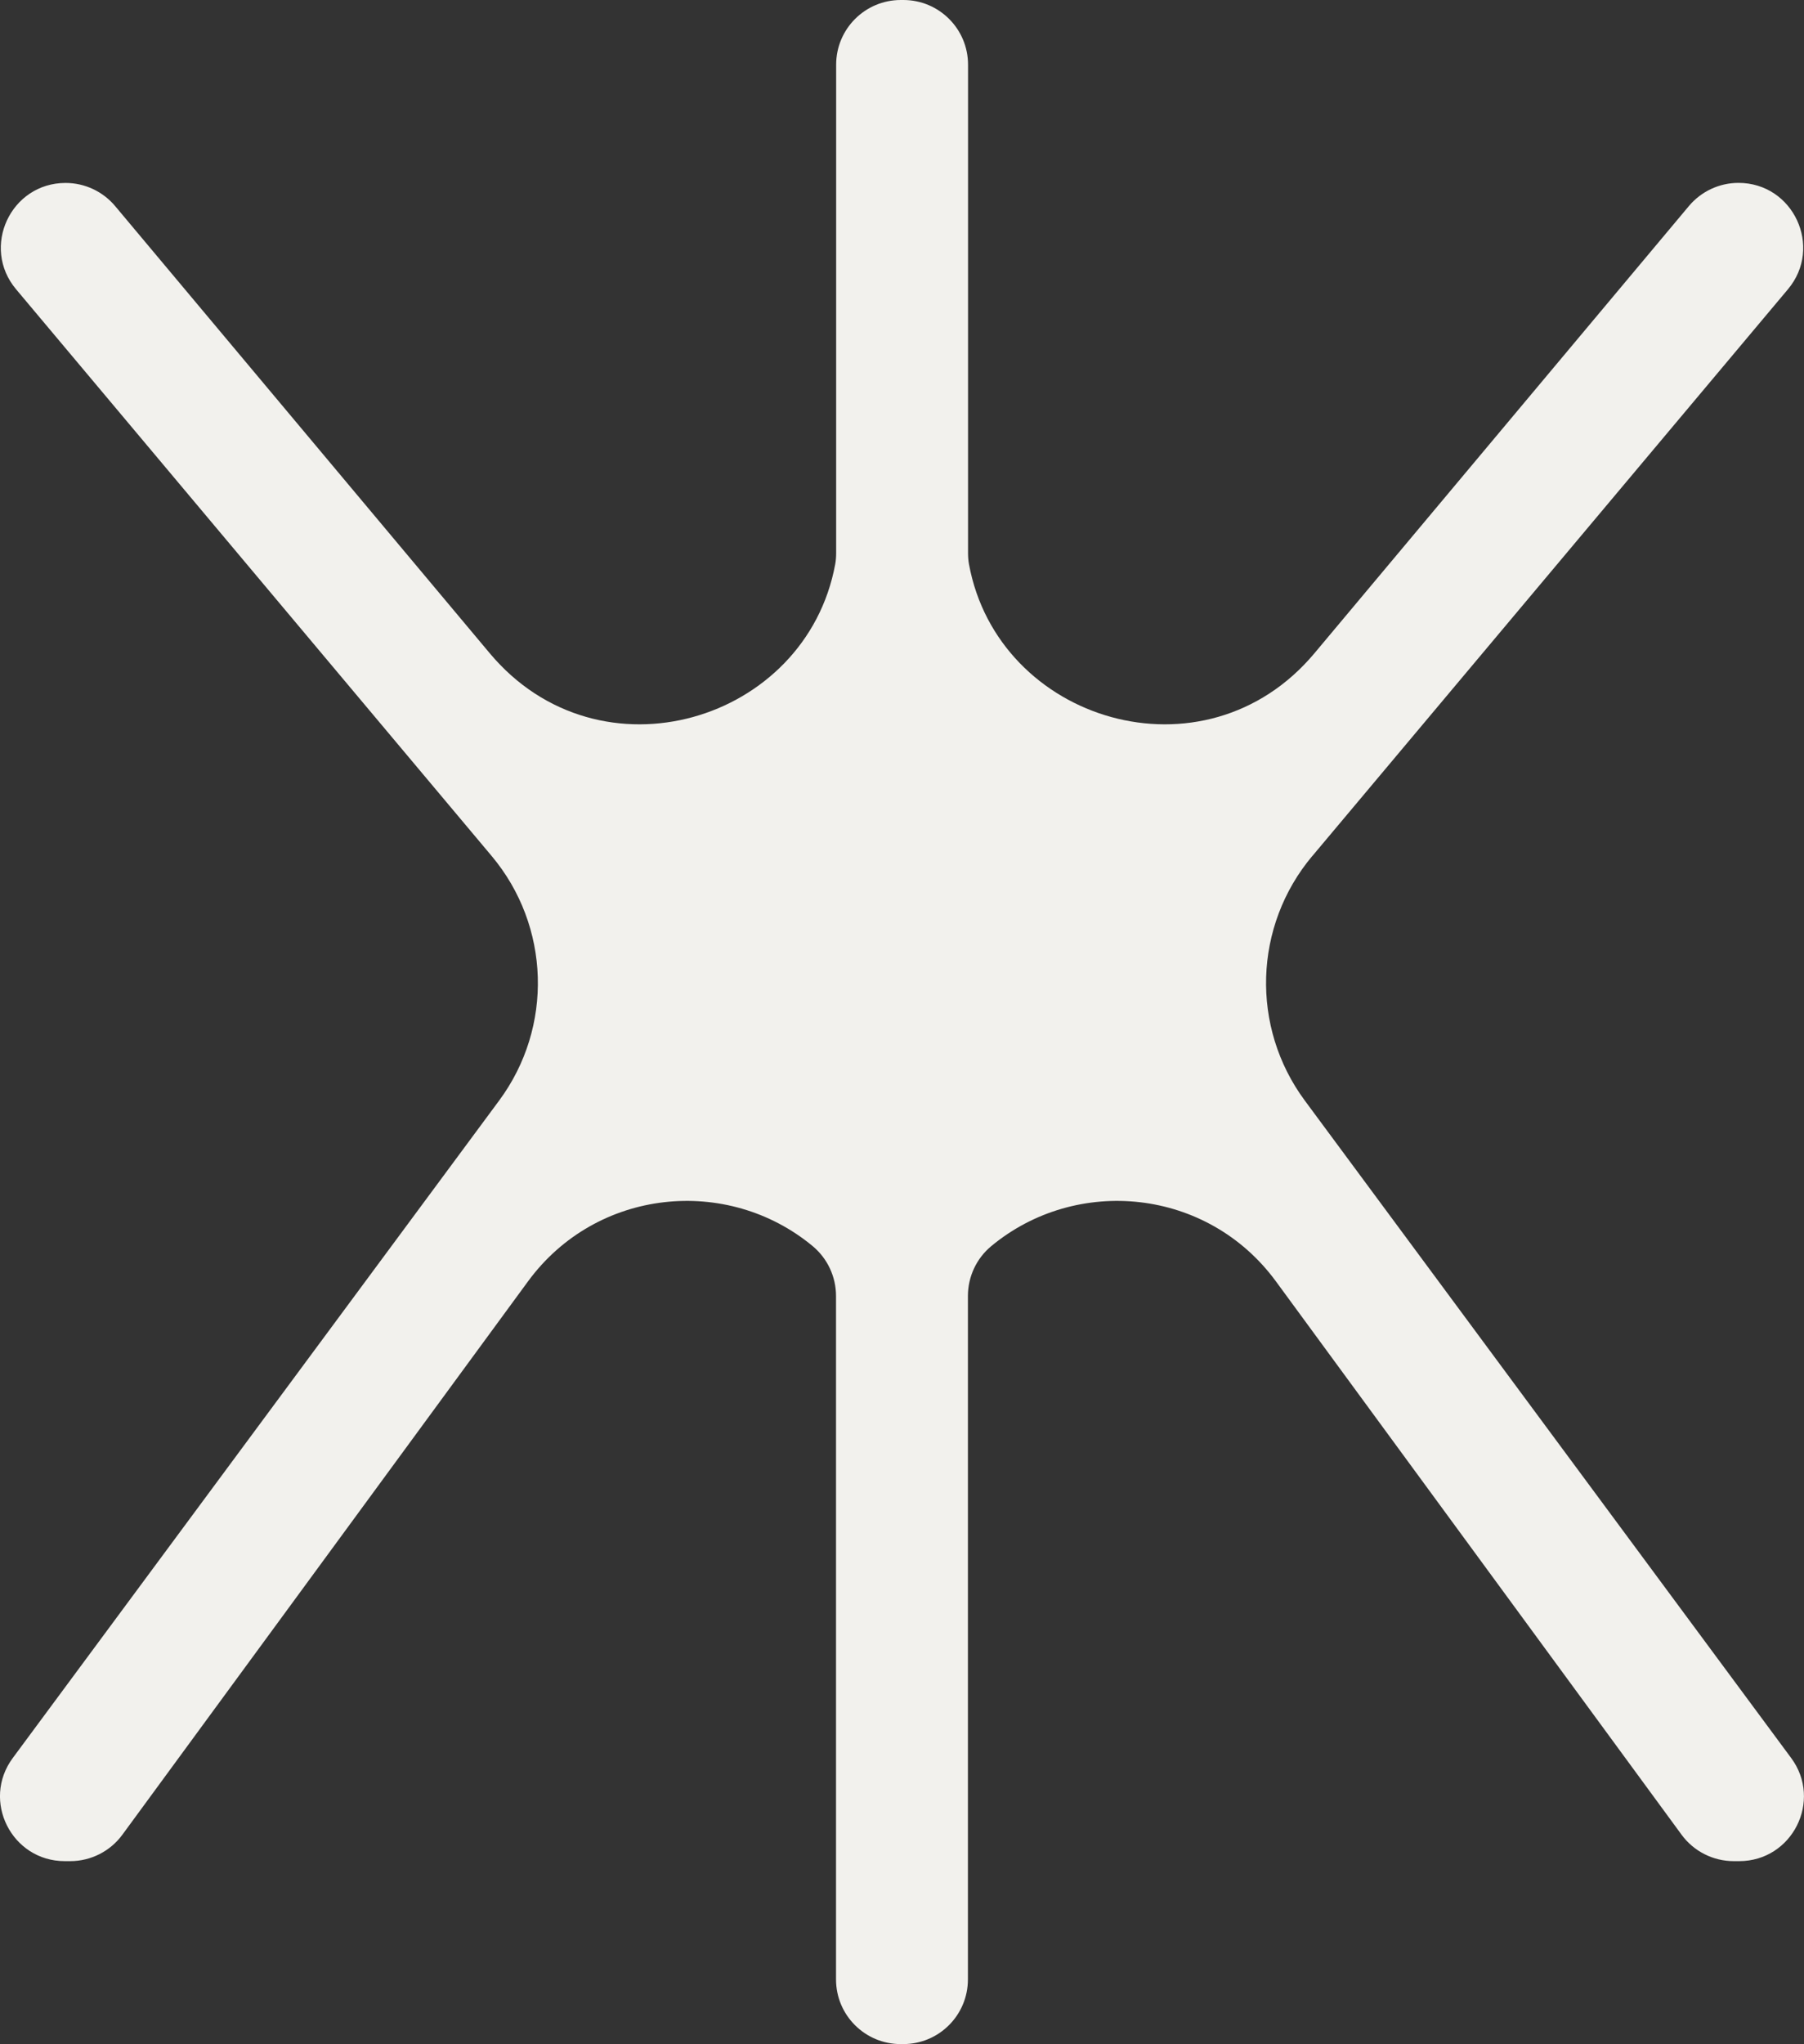 <svg viewBox="0 0 284.64 322.34" xmlns="http://www.w3.org/2000/svg" data-name="Layer 2" id="Layer_2">
  <rect x="0" y="0" width="284.64" height="322.34" fill="#333333" stroke="none"/>
  <defs>
    <style>
      .cls-1 {
        fill: #f2f1ed;
      }
    </style>
  </defs>
  <g data-name="Lag 1" id="Lag_1">
    <path d="M207.08,134.97s75.03-89.36,75.03-89.36c5.57-6.64.85-16.77-7.81-16.77h0c-3.02,0-5.88,1.34-7.82,3.65l-59.08,70.52c-17.36,20.72-49.94,10.8-54.51-14.03-.11-.59-.15-1.19-.15-1.78V10.2c0-5.64-4.57-10.2-10.2-10.2h-.41c-5.64,0-10.2,4.57-10.2,10.2v77c0,.6-.04,1.2-.15,1.78-4.57,24.83-37.15,34.75-54.51,14.03L18.17,32.5c-1.94-2.31-4.8-3.65-7.82-3.65h0c-8.67,0-13.39,10.13-7.81,16.77l75.03,89.36c9.27,11.04,9.76,27,1.18,38.58,0,0-76.73,103.66-76.73,103.66-4.99,6.73-.18,16.27,8.2,16.27h.86c3.25,0,6.31-1.55,8.23-4.17l63.99-87.24c10.8-14.73,31.47-16.74,44.93-5.57,2.33,1.94,3.68,4.82,3.68,7.86v107.77c0,5.64,4.57,10.2,10.2,10.2h.41c5.64,0,10.2-4.57,10.2-10.2v-107.77c0-3.03,1.34-5.92,3.68-7.86,13.47-11.17,34.13-9.16,44.93,5.57l63.99,87.24c1.92,2.62,4.98,4.17,8.23,4.17h.86c8.38,0,13.19-9.54,8.2-16.27l-76.73-103.66c-8.58-11.59-8.09-27.54,1.18-38.58Z" class="cls-1"></path>
  </g>
</svg>